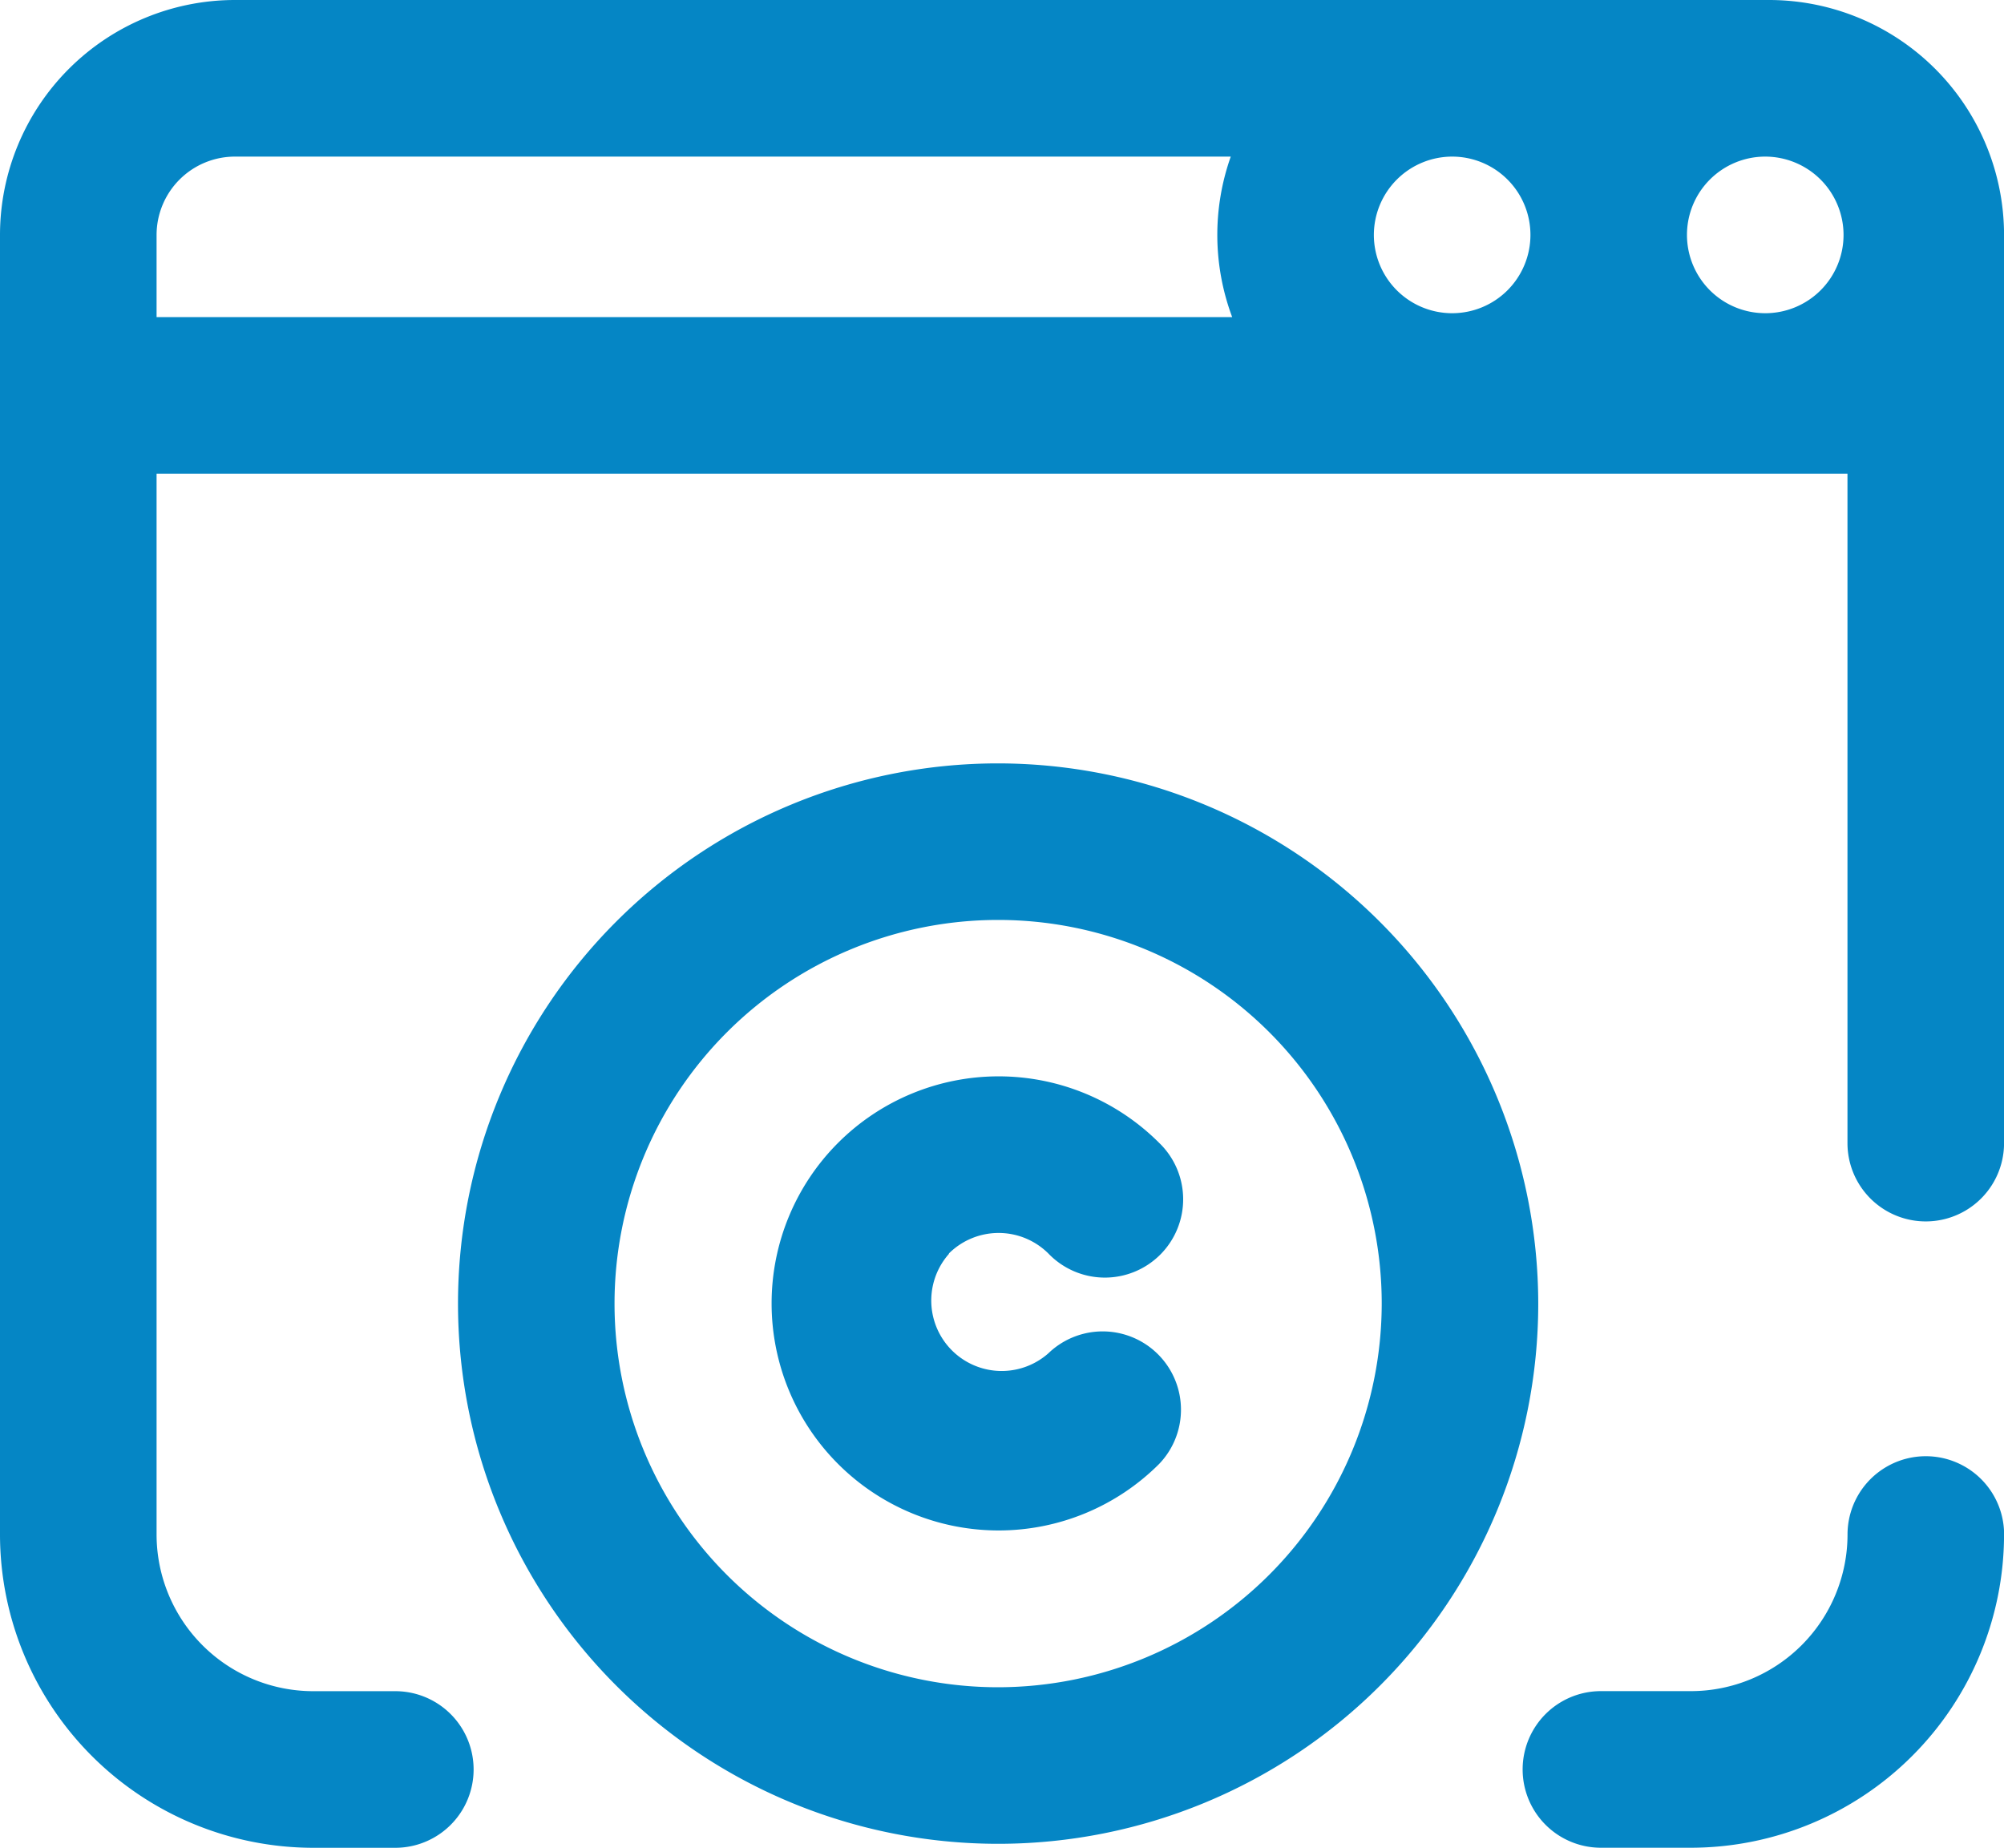 <svg xmlns="http://www.w3.org/2000/svg" width="36.732" height="33.863" viewBox="0 0 36.732 33.863">
  <path id="copyright" d="M18.295,13.99a9.9,9.9,0,1,0,9.9,9.9A9.912,9.912,0,0,0,18.295,13.99Zm0,16.931a7.031,7.031,0,1,1,7.031-7.031A7.039,7.039,0,0,1,18.295,30.921Zm-.9-7.944A1.291,1.291,0,0,0,19.217,24.8a1.435,1.435,0,0,1,2.029,2.029,4.161,4.161,0,1,1,0-5.885,1.435,1.435,0,1,1-2.029,2.029,1.293,1.293,0,0,0-1.826,0ZM32.428,0H4.3A4.309,4.309,0,0,0,0,4.3V28.123A5.746,5.746,0,0,0,5.74,33.863H7.246a1.435,1.435,0,1,0,0-2.87H5.74a2.873,2.873,0,0,1-2.87-2.87V8.681H33.863V20.949a1.435,1.435,0,1,0,2.87,0V4.3A4.309,4.309,0,0,0,32.428,0ZM26.617,2.87A1.435,1.435,0,1,1,25.182,4.3,1.437,1.437,0,0,1,26.617,2.87ZM33.791,4.3A1.435,1.435,0,1,1,32.356,2.87,1.437,1.437,0,0,1,33.791,4.3ZM2.87,4.3A1.437,1.437,0,0,1,4.3,2.87H22.559a4.3,4.3,0,0,0,.026,2.941H2.87ZM36.733,28.123a5.746,5.746,0,0,1-5.739,5.739h-1.65a1.435,1.435,0,0,1,0-2.87h1.65a2.873,2.873,0,0,0,2.87-2.87,1.435,1.435,0,1,1,2.87,0Zm0,0" transform="translate(0)" fill="#0586c5"/>
</svg>
